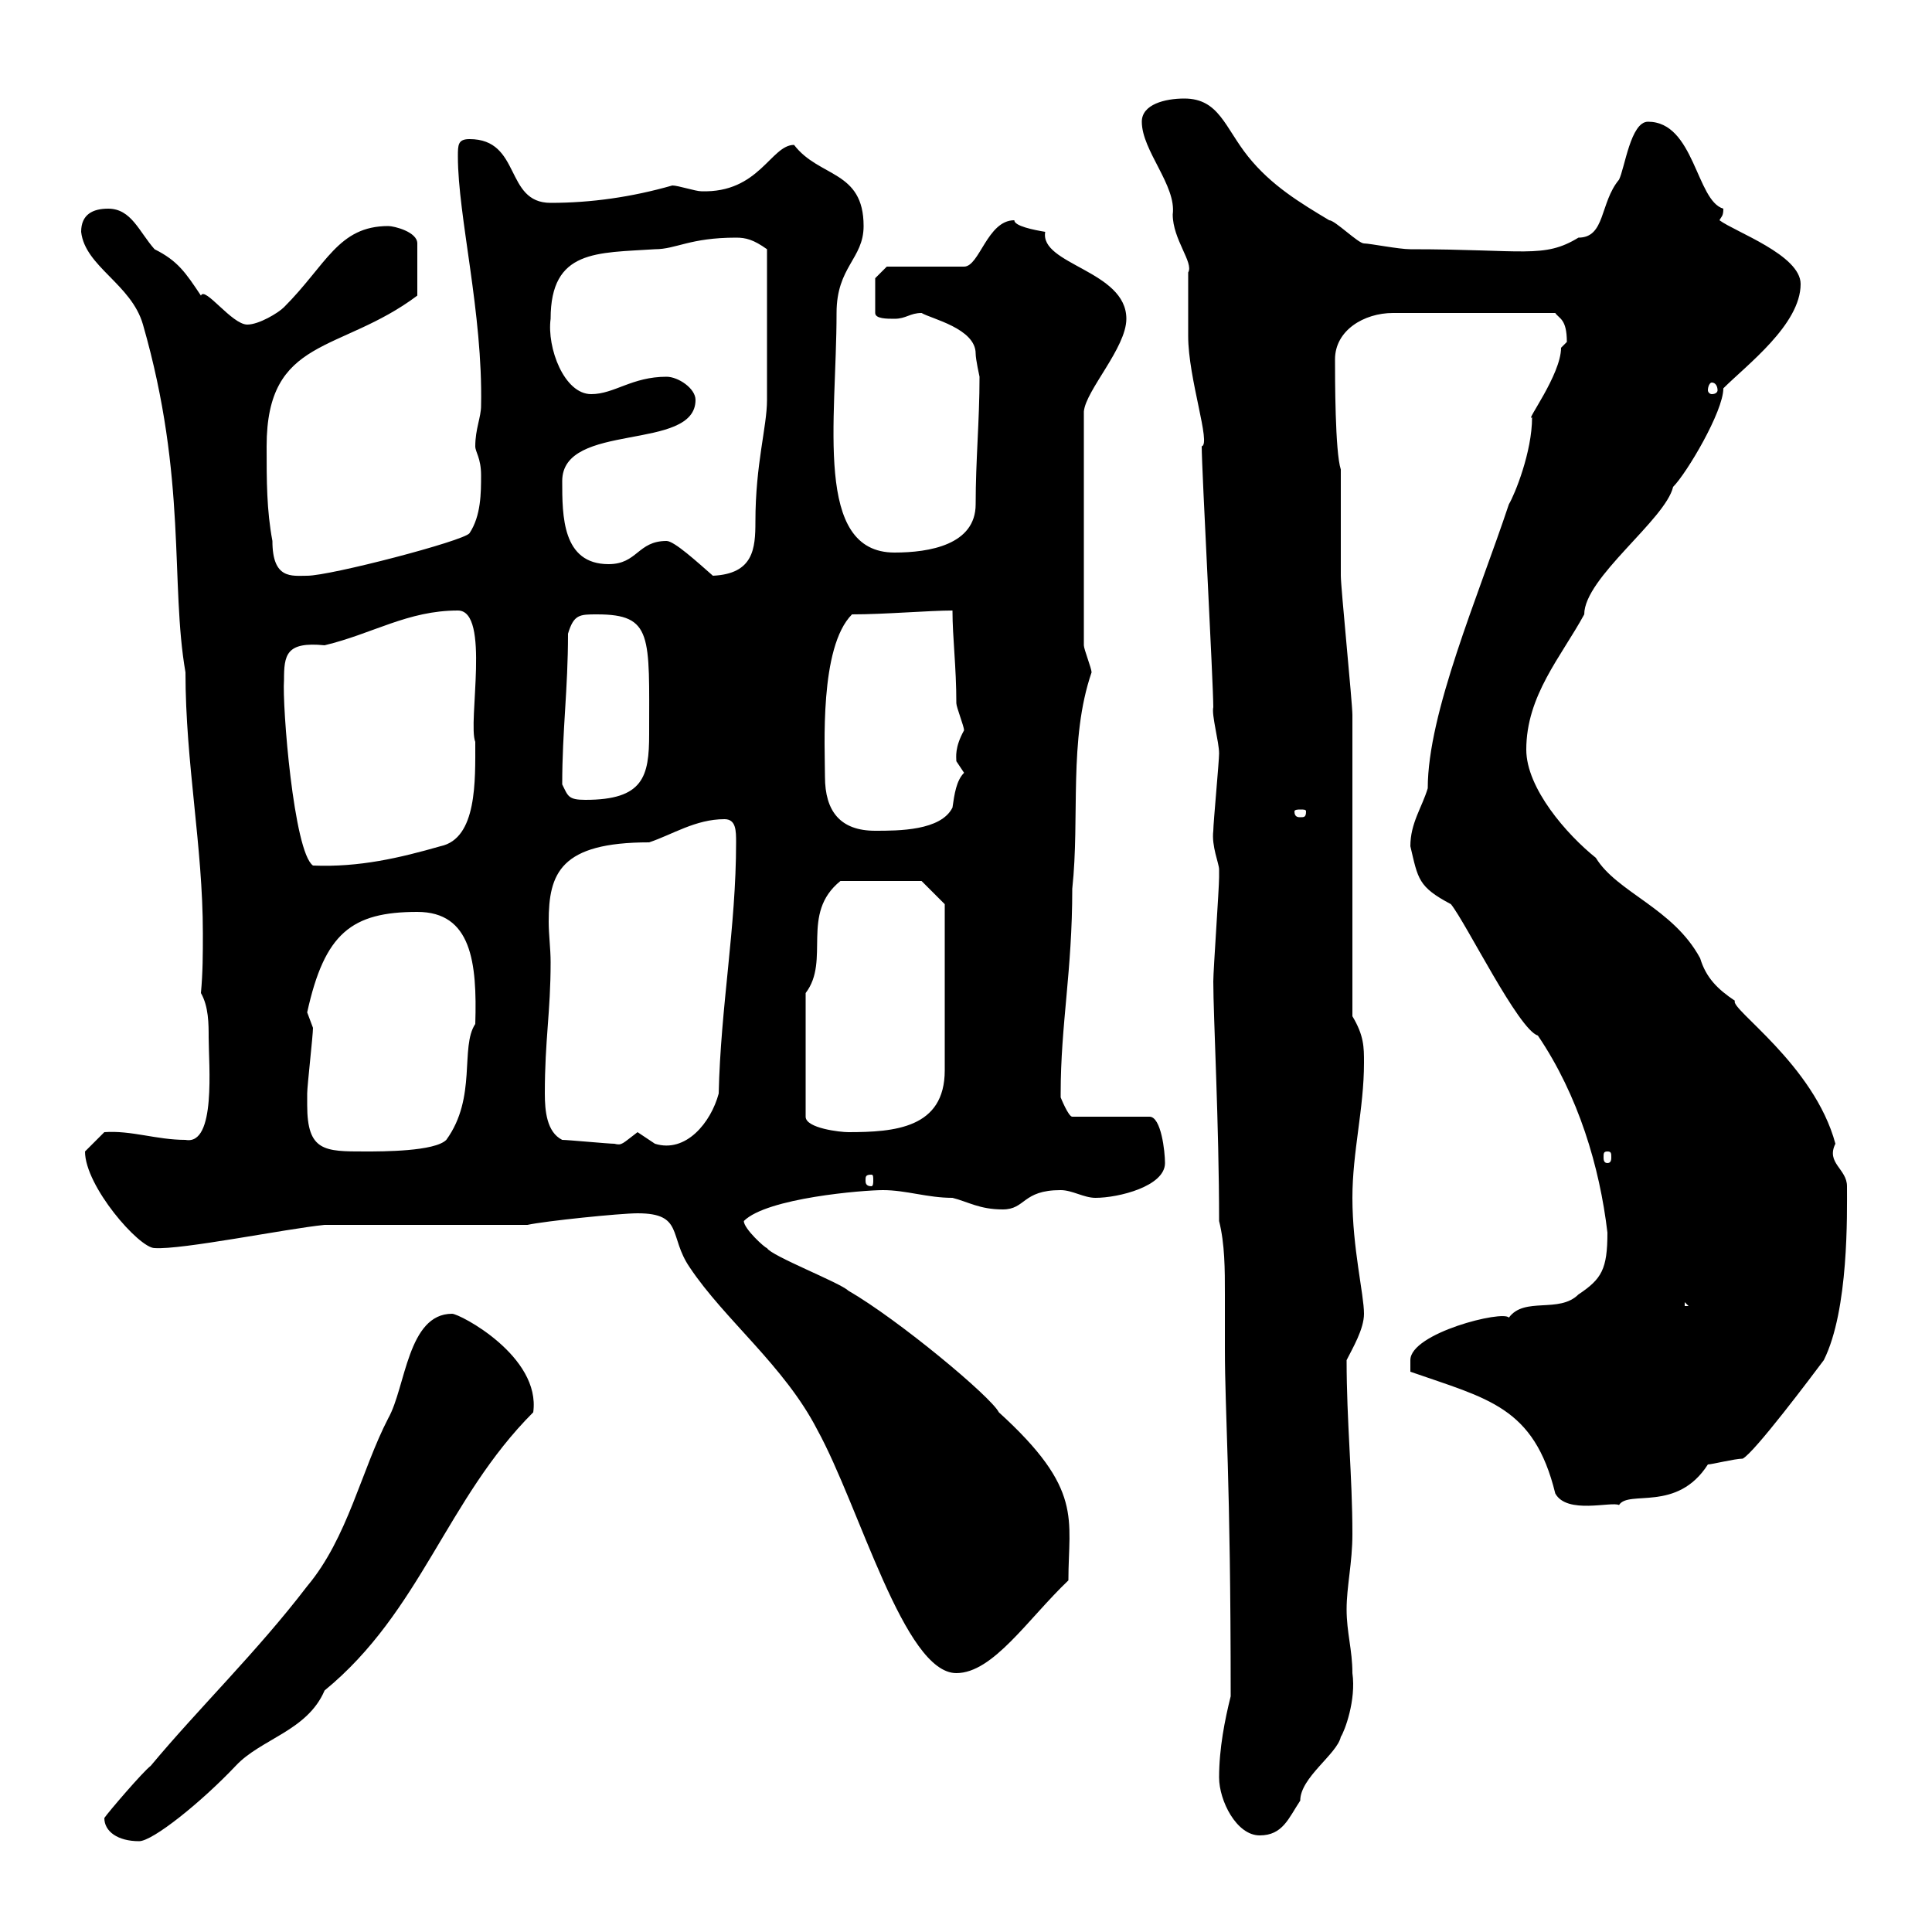 <svg xmlns="http://www.w3.org/2000/svg" xmlns:xlink="http://www.w3.org/1999/xlink" width="300" height="300"><path d="M16.20 282.30C16.20 284.40 18.30 285.90 21.60 285.90C23.70 285.90 31.20 279.90 36.60 274.20C40.50 270 47.70 268.80 50.40 262.50C65.40 250.20 69.30 232.80 82.80 219.30C84 210.60 71.40 204 70.20 204C63.30 204 63 215.40 60.30 220.20C56.10 228.30 54 238.80 47.70 246.30C39.90 256.50 30.90 265.20 23.40 274.20C22.20 275.10 16.80 281.40 16.20 282.30ZM189.30 276C189.30 279.60 192 285 195.60 285C199.20 285 200.10 282.30 201.90 279.60C201.90 276 207.60 272.40 208.20 269.70C208.80 268.80 210.60 264 210 259.80C210 256.20 209.10 253.50 209.10 249.90C209.10 246.30 210 242.70 210 238.20C210 229.20 209.10 220.80 209.10 211.20C210 209.40 211.80 206.40 211.80 204C211.80 201 210 193.80 210 186C210 178.80 211.80 172.20 211.80 165C211.80 162.60 211.80 160.80 210 157.80C210 150.60 210 118.20 210 111C210 109.20 208.20 91.20 208.20 89.40C208.20 87.60 208.20 77.40 208.20 75.60L208.20 72.90C207.30 70.20 207.30 58.50 207.30 55.80C207.30 51.30 211.80 48.60 216.30 48.60L241.50 48.60C242.10 49.50 243.30 49.50 243.30 53.10C243.30 53.10 242.40 54 242.40 54C242.40 58.20 236.70 65.70 237.90 64.80C237.90 70.20 235.20 76.80 234.30 78.30C229.50 92.70 221.70 110.70 221.70 122.40C220.80 125.40 219 127.80 219 131.40C220.20 136.50 220.20 137.70 225.30 140.40C227.70 143.40 235.80 159.90 238.80 160.80C245.10 170.10 248.40 181.20 249.60 191.40C249.60 197.10 248.70 198.60 245.10 201C242.10 204 236.70 201.30 234.30 204.60C233.40 203.40 219 207 219 211.20C219 211.80 219 213 219 213C231 217.20 238.20 218.40 241.50 231.90C243.30 235.20 250.20 233.10 251.40 233.70C252.90 231.30 260.40 234.90 265.20 227.40C265.80 227.40 269.40 226.50 270.60 226.50C272.40 225.60 281.40 213.60 283.20 211.20C287.10 203.40 286.80 188.40 286.80 184.20C286.80 181.50 283.50 180.60 285 177.60C281.70 165.30 268.50 156.60 269.40 155.40C266.70 153.60 264.90 151.80 264 148.80C259.80 141 251.10 138.60 247.80 133.20C243.30 129.60 237 122.40 237 116.40C237 108 242.40 102 246 95.40C246 89.70 258.60 80.70 259.80 75.60C261.90 73.50 267.60 63.90 267.60 60.30C271.20 56.70 279.60 50.40 279.60 44.10C279.60 39.60 269.40 36 267 34.20C267.30 33.60 267.60 33.60 267.60 32.40C263.40 31.20 263.10 18.90 255.90 18.90C253.20 18.90 252.30 26.10 251.40 27.90C248.40 31.50 249.30 36.90 245.10 36.90C239.70 40.20 236.70 38.70 219 38.70C217.20 38.70 212.70 37.80 211.80 37.80C210.90 37.80 207.30 34.20 206.40 34.20C201.90 31.50 197.40 28.80 193.80 24.30C190.20 19.80 189.30 15.30 183.90 15.30C180.90 15.30 177.30 16.20 177.30 18.90C177.30 23.40 182.70 28.80 182.10 33.30C182.10 37.20 185.40 40.80 184.50 42.30C184.50 43.20 184.50 51.30 184.50 52.20C184.50 58.80 188.10 69 186.60 69.30C186.60 72.90 188.40 106.20 188.40 109.80C188.10 111 189.30 115.20 189.30 117C189.30 118.20 188.40 127.80 188.40 129C188.10 131.40 189.30 134.10 189.30 135C189.30 136.20 189.30 136.20 189.30 136.20C189.30 138 188.40 150.60 188.40 152.40C188.40 157.80 189.30 174.60 189.30 189.60C190.20 193.20 190.20 197.10 190.20 201C190.20 204 190.20 206.70 190.20 209.40C190.20 219.60 191.10 229.20 191.10 263.40C190.20 267 189.30 271.50 189.30 276ZM99 188.40C106.20 188.40 103.80 192 107.10 196.80C112.50 204.90 121.80 212.10 126.90 222C133.50 234 140.40 259.80 148.50 259.80C154.20 259.80 159.60 251.40 165.90 245.40C165.90 235.80 168.30 231.30 155.10 219.30C153.90 216.90 139.50 204.90 131.70 200.40C130.50 199.20 119.70 195 119.10 193.80C118.80 193.80 115.50 190.80 115.50 189.60C119.10 186 134.10 184.80 137.10 184.80C140.70 184.80 144 186 147.90 186C150.30 186.60 152.10 187.80 155.70 187.80C159.30 187.80 158.70 184.80 164.70 184.80C166.50 184.80 168.30 186 170.10 186C173.70 186 180.90 184.20 180.90 180.60C180.90 178.80 180.30 173.40 178.50 173.40L166.50 173.40C165.90 173.40 164.70 170.40 164.70 170.40C164.70 169.80 164.70 169.80 164.70 169.80C164.70 159 166.50 150.90 166.50 138C167.70 126.90 165.90 114.90 169.50 104.40C169.50 103.80 168.30 100.80 168.30 100.20L168.30 63.90C168.60 60.60 174.90 54 174.90 49.50C174.90 42 161.40 41.10 162.30 36C160.50 35.70 157.50 35.10 157.50 34.20C153.30 34.20 152.10 41.40 149.70 41.40L137.70 41.40L135.90 43.20L135.90 48.60C135.90 49.50 137.70 49.50 138.90 49.50C140.70 49.50 141.30 48.60 143.10 48.60C144.60 49.50 151.50 51 151.50 54.90C151.50 55.80 152.10 58.50 152.10 58.50C152.10 65.40 151.50 71.40 151.50 78.30C151.50 84.60 144.30 85.80 138.90 85.80C126.30 85.80 129.90 65.40 129.90 48.60C129.90 41.40 134.10 40.20 134.10 35.10C134.10 26.40 127.20 27.60 123.30 22.50C119.70 22.50 117.90 30 108.90 29.70C108 29.70 105.30 28.80 104.40 28.80C98.10 30.60 91.80 31.50 85.50 31.50C78.30 31.50 81 21.60 72.90 21.60C71.10 21.60 71.10 22.50 71.10 24.30C71.10 33.60 75 48.60 74.70 63C74.70 64.80 73.80 66.60 73.80 69.30C73.80 70.20 74.70 71.10 74.70 73.80C74.70 76.50 74.70 80.10 72.90 82.80C72 84 51.30 89.40 47.70 89.40C45.30 89.40 42.30 90 42.30 84C41.40 79.20 41.40 74.70 41.40 69.30C41.40 52.20 52.80 54.90 64.80 45.90L64.80 37.80C64.80 36 61.20 35.10 60.30 35.10C52.50 35.10 50.70 41.10 44.10 47.70C43.20 48.60 40.20 50.40 38.40 50.40C36 50.40 31.80 44.40 31.20 45.90C28.80 42.30 27.60 40.50 24 38.70C21.60 36 20.40 32.40 16.80 32.40C14.40 32.40 12.60 33.30 12.60 36C13.20 41.40 20.40 44.10 22.20 50.40C29.10 74.40 26.40 90.60 28.80 104.40C28.80 118.50 31.50 131.40 31.50 144.90C31.50 148.20 31.50 150.90 31.20 154.20C32.40 156.30 32.40 159 32.40 161.10C32.40 165.30 33.60 177.90 28.80 177C24.30 177 20.40 175.50 16.20 175.80C16.20 175.80 14.40 177.60 13.20 178.80C13.20 184.20 21.60 193.80 24 193.80C28.20 194.10 44.40 190.80 50.40 190.20L81.90 190.20C84.60 189.60 96.30 188.40 99 188.40ZM261.60 202.20L262.20 202.80L261.60 202.80ZM135.30 182.40C135.60 182.40 135.60 182.70 135.60 183.30C135.60 183.60 135.60 184.20 135.30 184.20C134.40 184.20 134.40 183.60 134.40 183.30C134.40 182.70 134.40 182.40 135.30 182.40ZM249.60 178.80C250.20 178.80 250.20 179.10 250.20 179.70C250.20 180 250.20 180.60 249.60 180.60C249 180.60 249 180 249 179.70C249 179.10 249 178.80 249.60 178.80ZM47.70 171.60C47.70 171.60 47.70 169.80 47.70 169.80C47.70 168.60 48.60 160.80 48.60 159.60C48.60 159.60 47.70 157.20 47.70 157.20C50.40 144.90 54.60 141.60 64.80 141.60C73.20 141.60 74.10 149.40 73.80 159C71.40 162.60 74.10 170.40 69.30 177C67.50 178.80 59.40 178.80 56.70 178.80C50.40 178.80 47.70 178.80 47.70 171.60ZM87.30 177C84.90 175.80 84.60 172.50 84.60 169.80C84.60 161.40 85.50 157.20 85.50 149.40C85.50 147.30 85.20 145.20 85.20 143.10C85.20 135.60 87 130.80 100.80 130.80C104.40 129.60 108 127.20 112.50 127.20C114.30 127.20 114.30 129 114.30 130.80C114.30 144 111.90 156.30 111.60 169.80C110.40 174.30 106.50 179.10 101.70 177.60C101.70 177.60 99 175.80 99 175.80C96.60 177.60 96.60 177.90 95.40 177.60C94.50 177.60 88.20 177 87.30 177ZM125.10 154.20C129 149.10 124.20 141.90 130.50 136.80L143.10 136.80L146.70 140.40L146.70 166.20C146.70 175.20 138.90 175.80 131.70 175.80C130.50 175.80 125.10 175.20 125.10 173.40ZM44.10 105.60C44.10 101.70 44.40 99.60 50.40 100.20C57.90 98.40 63.30 94.80 71.10 94.80C76.20 94.80 72.60 112.20 73.80 115.20C73.80 121.20 74.10 130.20 68.40 131.40C62.10 133.20 55.80 134.70 48.60 134.40C45.60 132.30 43.80 109.50 44.10 105.60ZM128.10 120.60C128.10 116.10 127.20 100.50 132.30 95.40C137.40 95.40 144.30 94.80 147.90 94.80C147.90 99 148.50 103.50 148.50 109.20C148.50 109.80 149.70 112.80 149.70 113.40C148.20 116.10 148.50 117.60 148.50 118.20C148.50 118.20 149.70 120 149.70 120C148.50 121.20 148.20 123.30 147.90 125.40C146.10 129 139.50 129 135.90 129C130.50 129 128.10 126 128.10 120.60ZM202.80 126C202.80 126.90 202.50 126.90 201.90 126.90C201.60 126.90 201 126.90 201 126C201 125.70 201.60 125.70 201.90 125.70C202.50 125.70 202.80 125.70 202.80 126ZM87.30 121.80C87.30 113.40 88.20 107.10 88.20 98.40C89.10 95.40 90 95.40 92.70 95.40C101.40 95.40 100.80 98.70 100.80 114C100.80 120.60 99.90 124.20 90.90 124.20C88.20 124.20 88.20 123.60 87.30 121.80ZM103.50 84C99 84 99 87.60 94.50 87.60C87.30 87.60 87.30 80.10 87.30 74.70C87.30 65.40 108 70.20 108 62.10C108 60.30 105.30 58.50 103.50 58.50C98.10 58.50 95.40 61.20 91.80 61.20C87.60 61.20 84.90 54 85.50 49.50C85.50 38.70 92.70 39.30 101.70 38.70C105 38.70 107.10 36.90 114.30 36.90C115.80 36.90 117 37.20 119.10 38.70L119.10 62.10C119.10 66.30 117.30 72 117.30 81C117.30 85.20 117 89.10 110.70 89.40C108.30 87.30 104.70 84 103.50 84ZM265.80 59.40C266.40 59.40 266.70 60 266.70 60.60C266.70 60.90 266.40 61.20 265.80 61.20C265.50 61.20 265.20 60.90 265.20 60.60C265.20 60 265.50 59.40 265.80 59.40Z"/></svg>